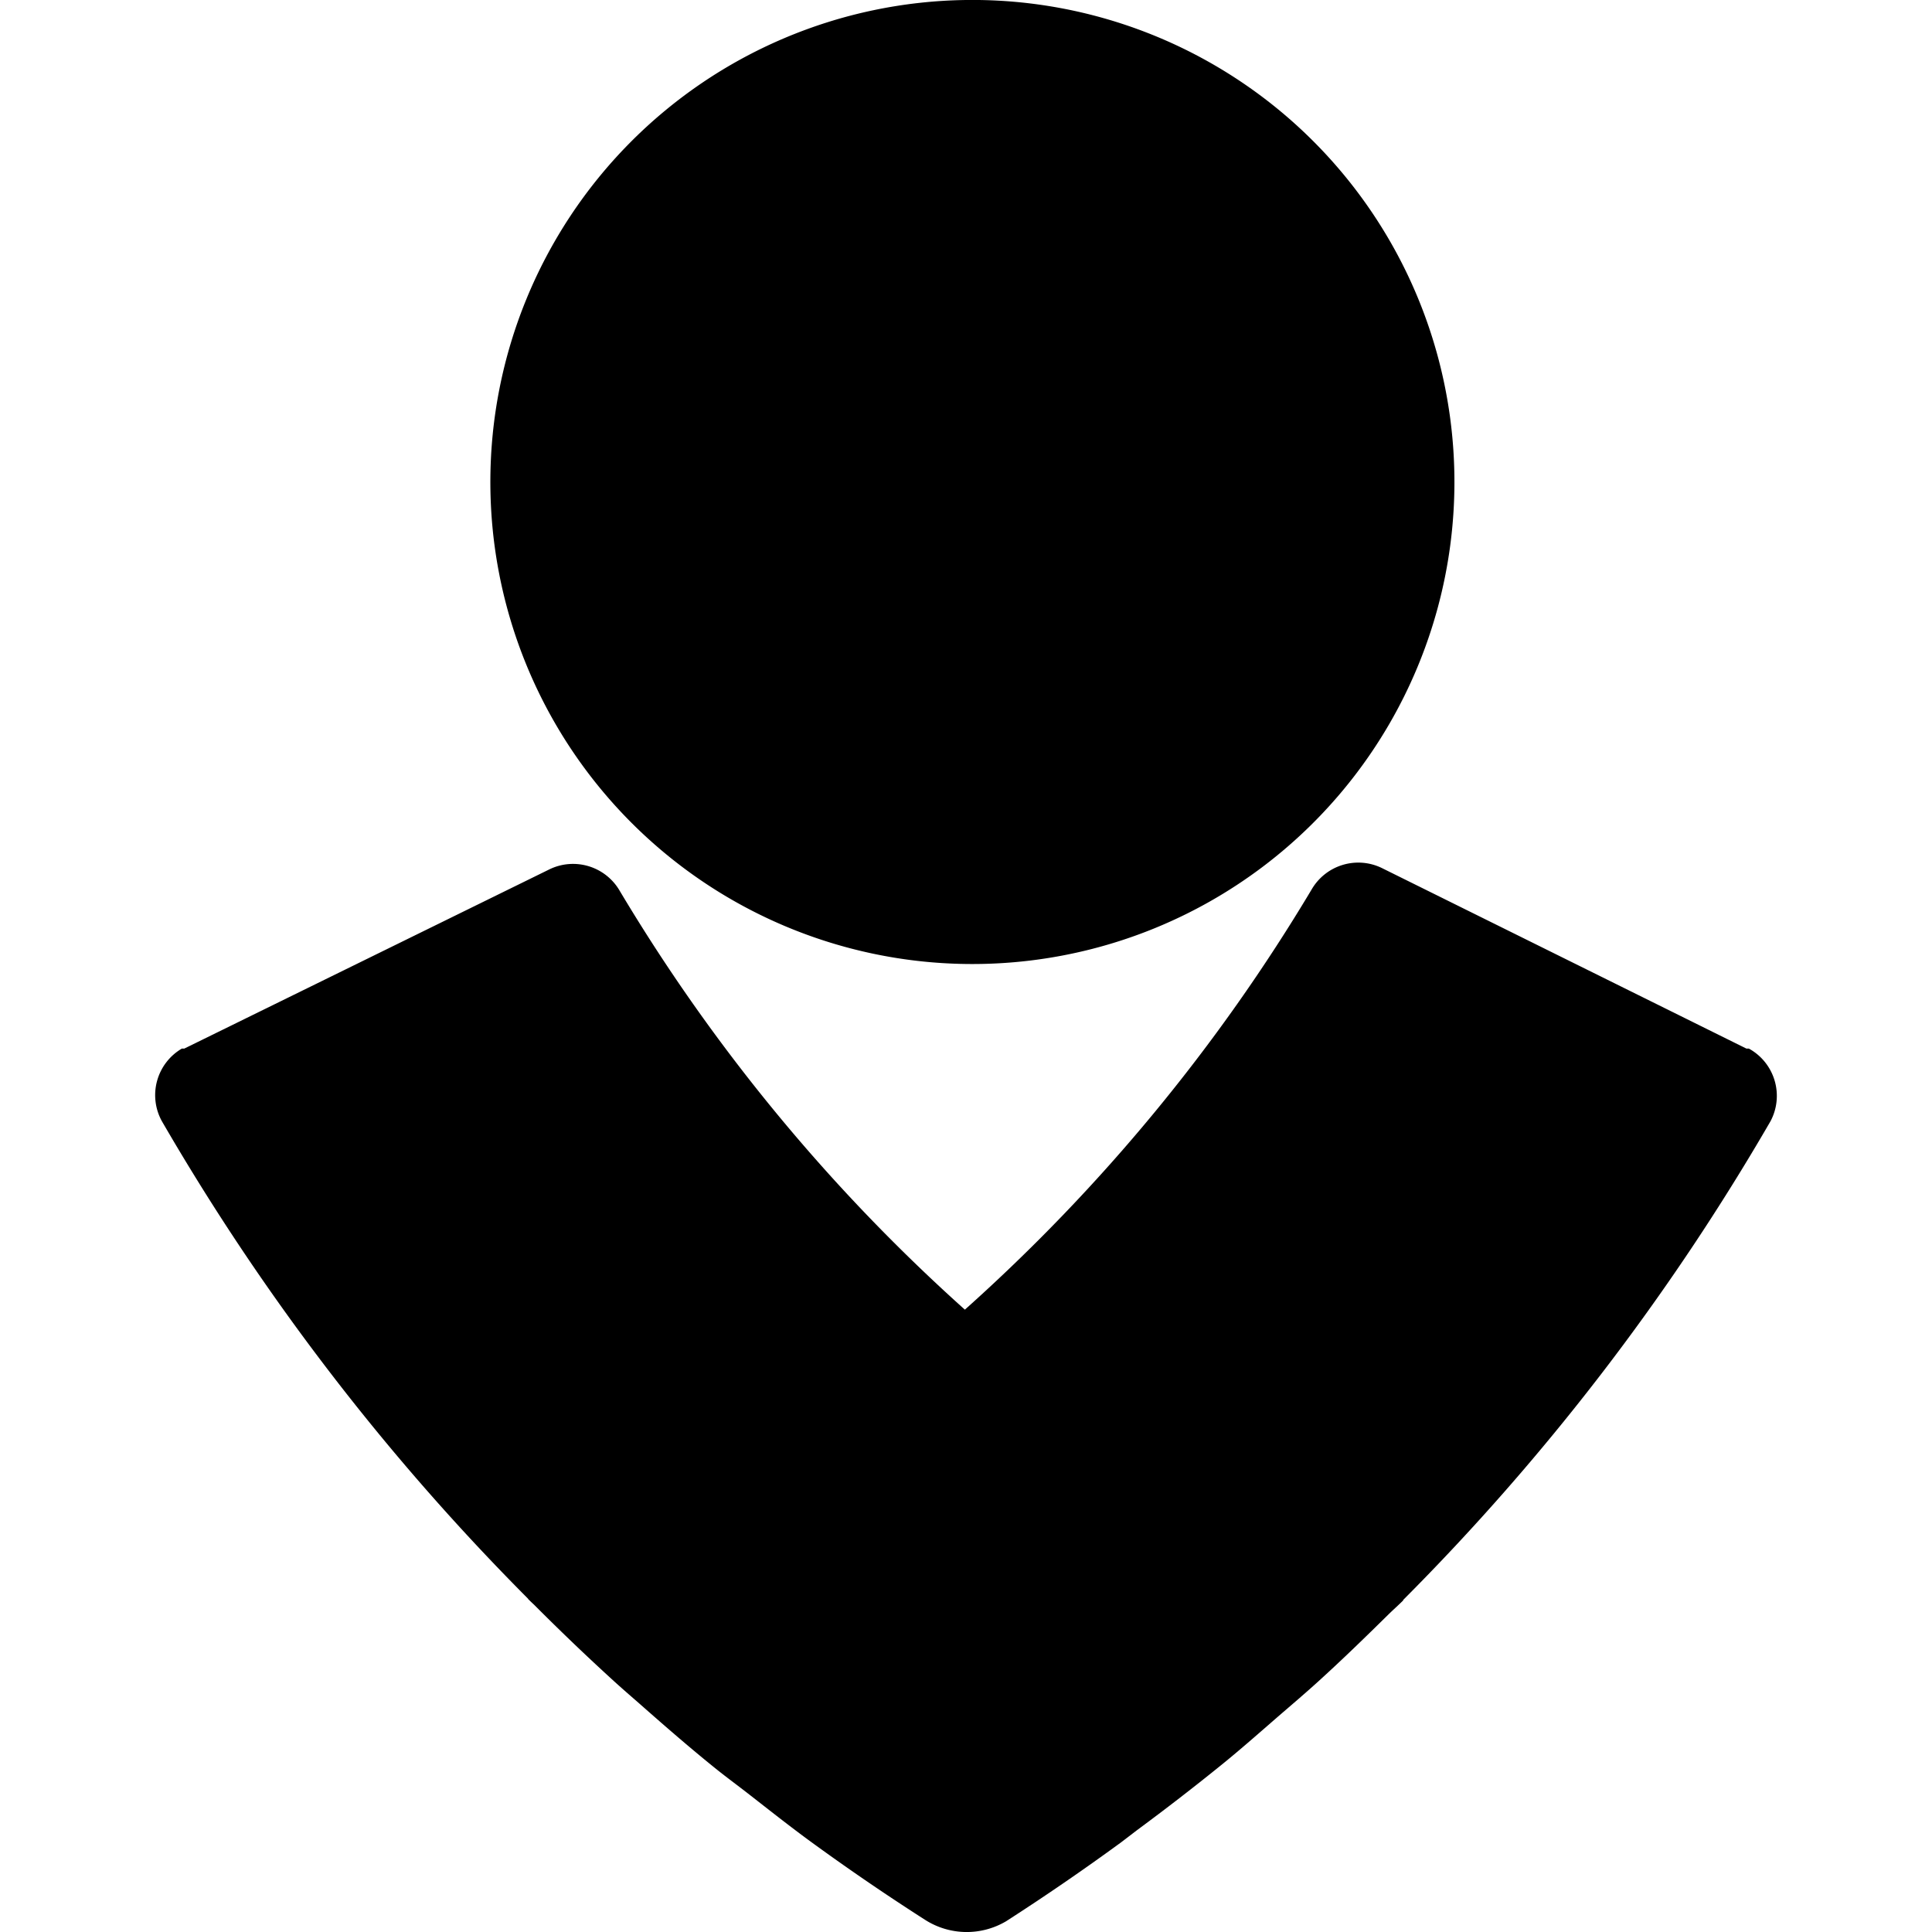 <?xml version="1.0" encoding="utf-8"?>
<!-- Generator: www.svgicons.com -->
<svg xmlns="http://www.w3.org/2000/svg" width="800" height="800" viewBox="0 0 24 24">
<path fill="currentColor" d="M12.002 0a5.988 5.988 0 1 1 0 11.975a5.988 5.988 0 0 1 0-11.975m9.723 13.026h-.03l-4.527-2.242a.67.67 0 0 0-.876.268a22.4 22.4 0 0 1-4.306 5.217a22.4 22.4 0 0 1-4.286-5.2a.67.67 0 0 0-.876-.269l-4.535 2.226h-.03a.67.67 0 0 0-.248.902a29 29 0 0 0 4.55 5.933l-.002.001q.037.037.075.072q.502.504 1.027.981q.123.11.247.217c.315.278.632.555.96.82c.144.117.295.227.441.341c.277.216.552.434.837.639q.66.478 1.346.917a.96.96 0 0 0 1.007.017a29 29 0 0 0 1.428-.98l.2-.153q.538-.397 1.06-.82c.234-.19.46-.39.688-.588c.17-.147.34-.291.506-.442c.295-.268.58-.545.864-.825c.061-.06.127-.118.188-.179l-.004-.002a29 29 0 0 0 4.565-5.949a.67.67 0 0 0-.269-.902"/>
</svg>